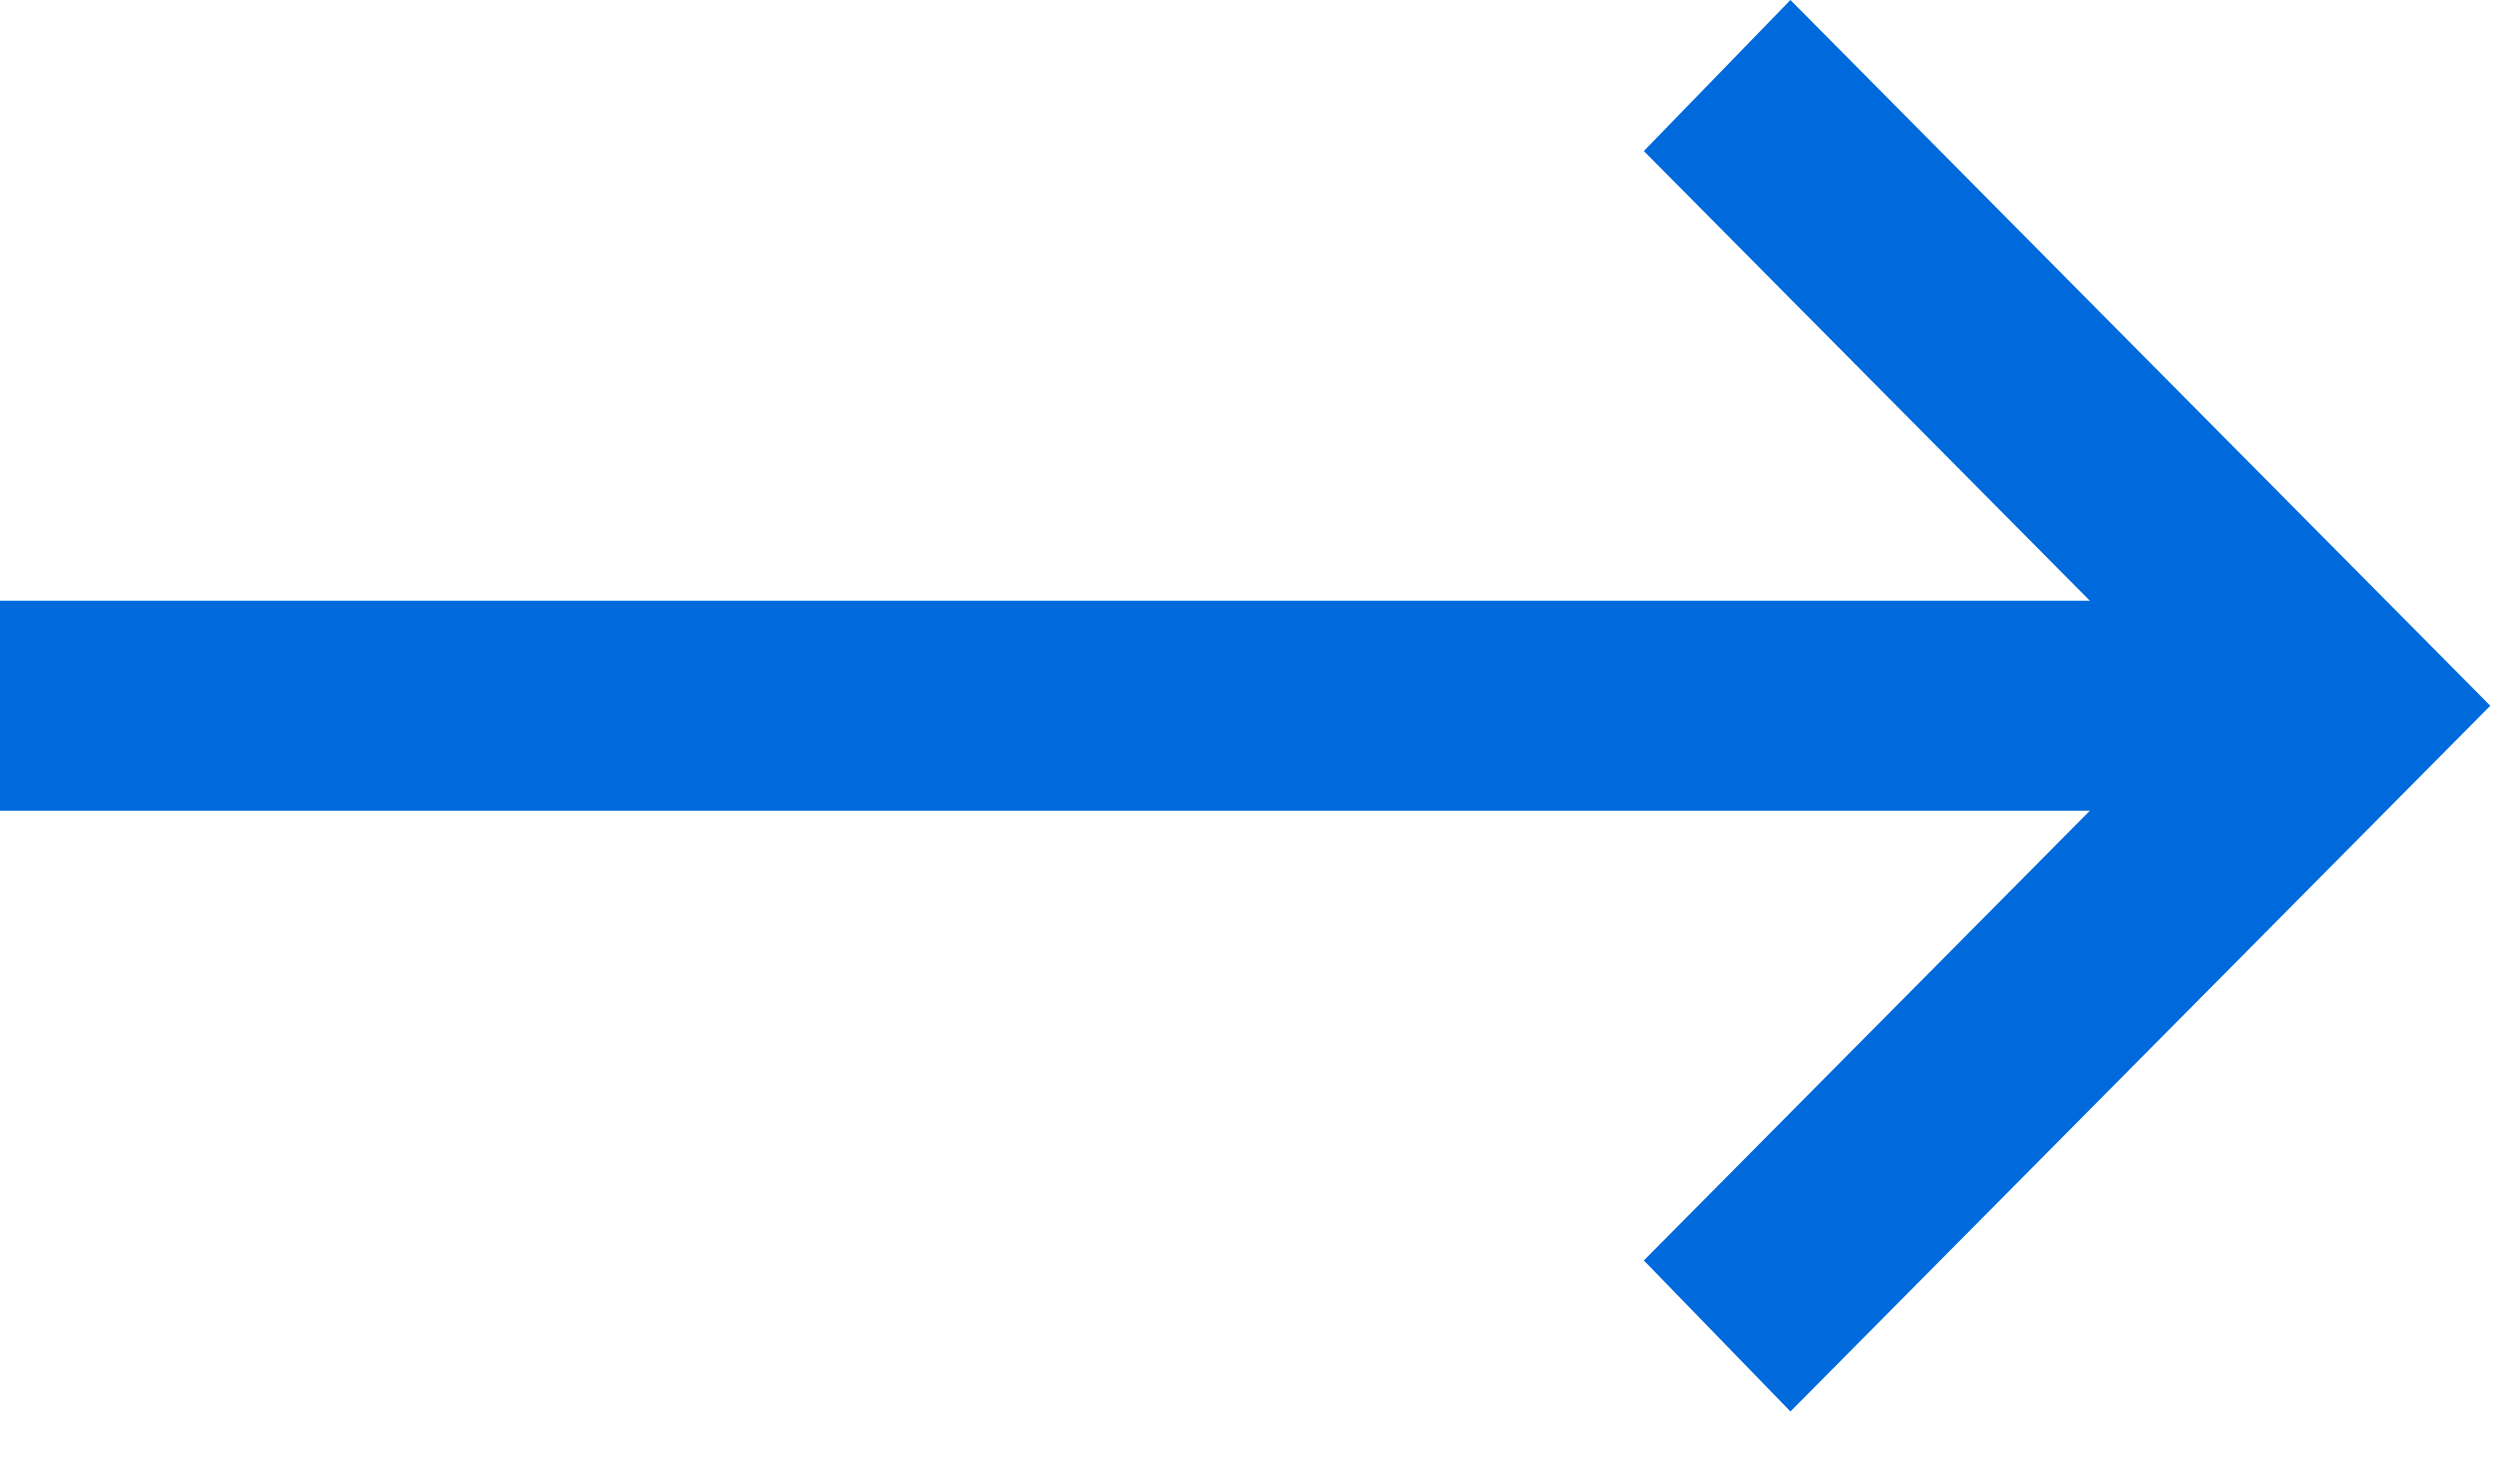 <svg width="17" height="10" viewBox="0 0 17 10" fill="none" xmlns="http://www.w3.org/2000/svg">
<path d="M12.175 0L11.178 1.027L14.211 4.085H0V5.513H14.211L11.178 8.571L12.175 9.598L16.934 4.799L12.175 0Z" fill="#006ADC"/>
</svg>
